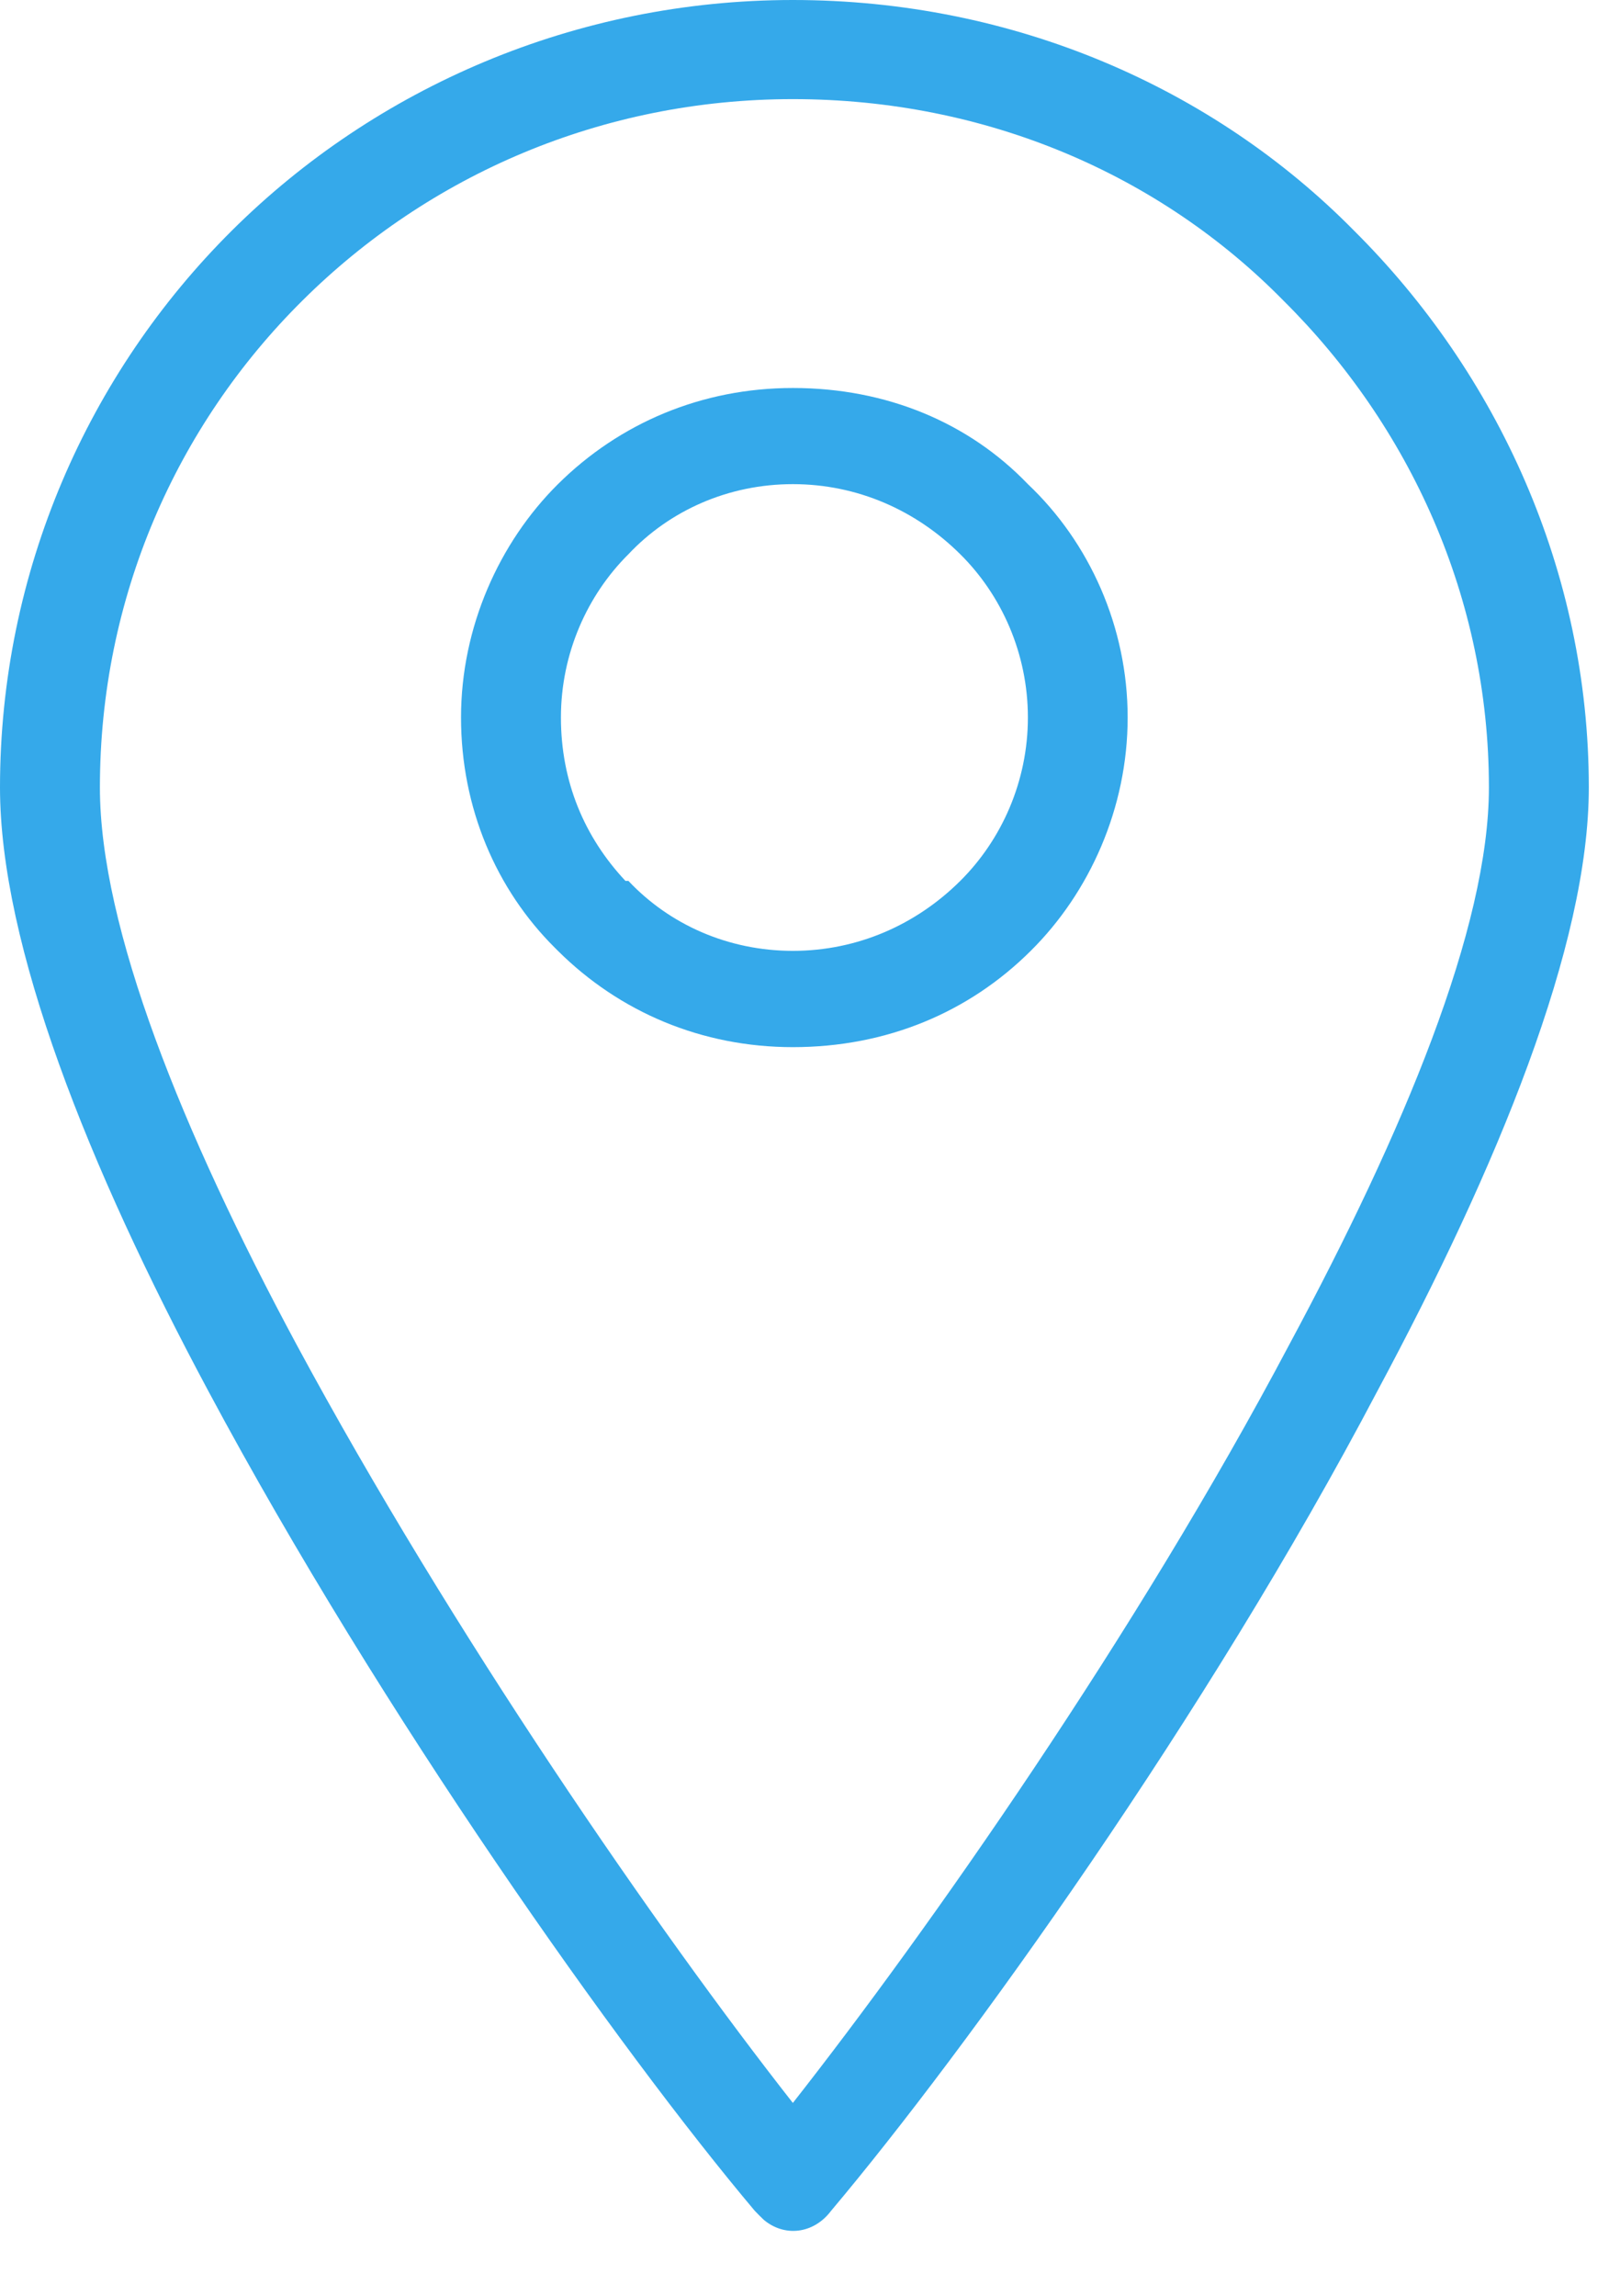 <svg width="12" height="17" viewBox="0 0 12 17" fill="none" xmlns="http://www.w3.org/2000/svg">
<path d="M5.873 2.873C6.57 2.873 7.179 3.132 7.614 3.585C8.071 4.017 8.353 4.644 8.353 5.313C8.353 5.983 8.071 6.609 7.635 7.041C7.179 7.495 6.57 7.754 5.873 7.754C5.199 7.754 4.59 7.495 4.133 7.041L4.111 7.019C3.676 6.587 3.415 5.983 3.415 5.313C3.415 4.644 3.698 4.017 4.133 3.585C4.59 3.132 5.199 2.873 5.873 2.873ZM5.591 16.371C4.59 15.183 2.828 12.7 1.544 10.302C0.653 8.639 0 6.998 0 5.831C0 4.233 0.653 2.765 1.719 1.706C2.784 0.648 4.264 0 5.873 0C7.505 0 8.984 0.648 10.028 1.706C11.094 2.765 11.769 4.233 11.769 5.831C11.769 6.998 11.094 8.639 10.202 10.302C8.941 12.7 7.157 15.183 6.156 16.371C6.026 16.544 5.808 16.566 5.656 16.436C5.634 16.415 5.612 16.393 5.591 16.371ZM2.197 9.957C3.35 12.095 4.873 14.298 5.873 15.572C6.874 14.298 8.419 12.095 9.55 9.957C10.398 8.38 11.029 6.868 11.029 5.831C11.029 4.428 10.442 3.153 9.506 2.225C8.593 1.296 7.309 0.734 5.873 0.734C4.459 0.734 3.176 1.296 2.241 2.225C1.305 3.153 0.74 4.428 0.74 5.831C0.74 6.868 1.349 8.38 2.197 9.957ZM7.113 4.104C6.787 3.78 6.352 3.585 5.873 3.585C5.395 3.585 4.96 3.78 4.655 4.104C4.351 4.406 4.155 4.838 4.155 5.313C4.155 5.788 4.329 6.199 4.633 6.523H4.655C4.96 6.847 5.395 7.041 5.873 7.041C6.352 7.041 6.787 6.847 7.113 6.523C7.418 6.22 7.614 5.788 7.614 5.313C7.614 4.838 7.418 4.406 7.113 4.104Z" fill="#35A9EA"/>
</svg>
